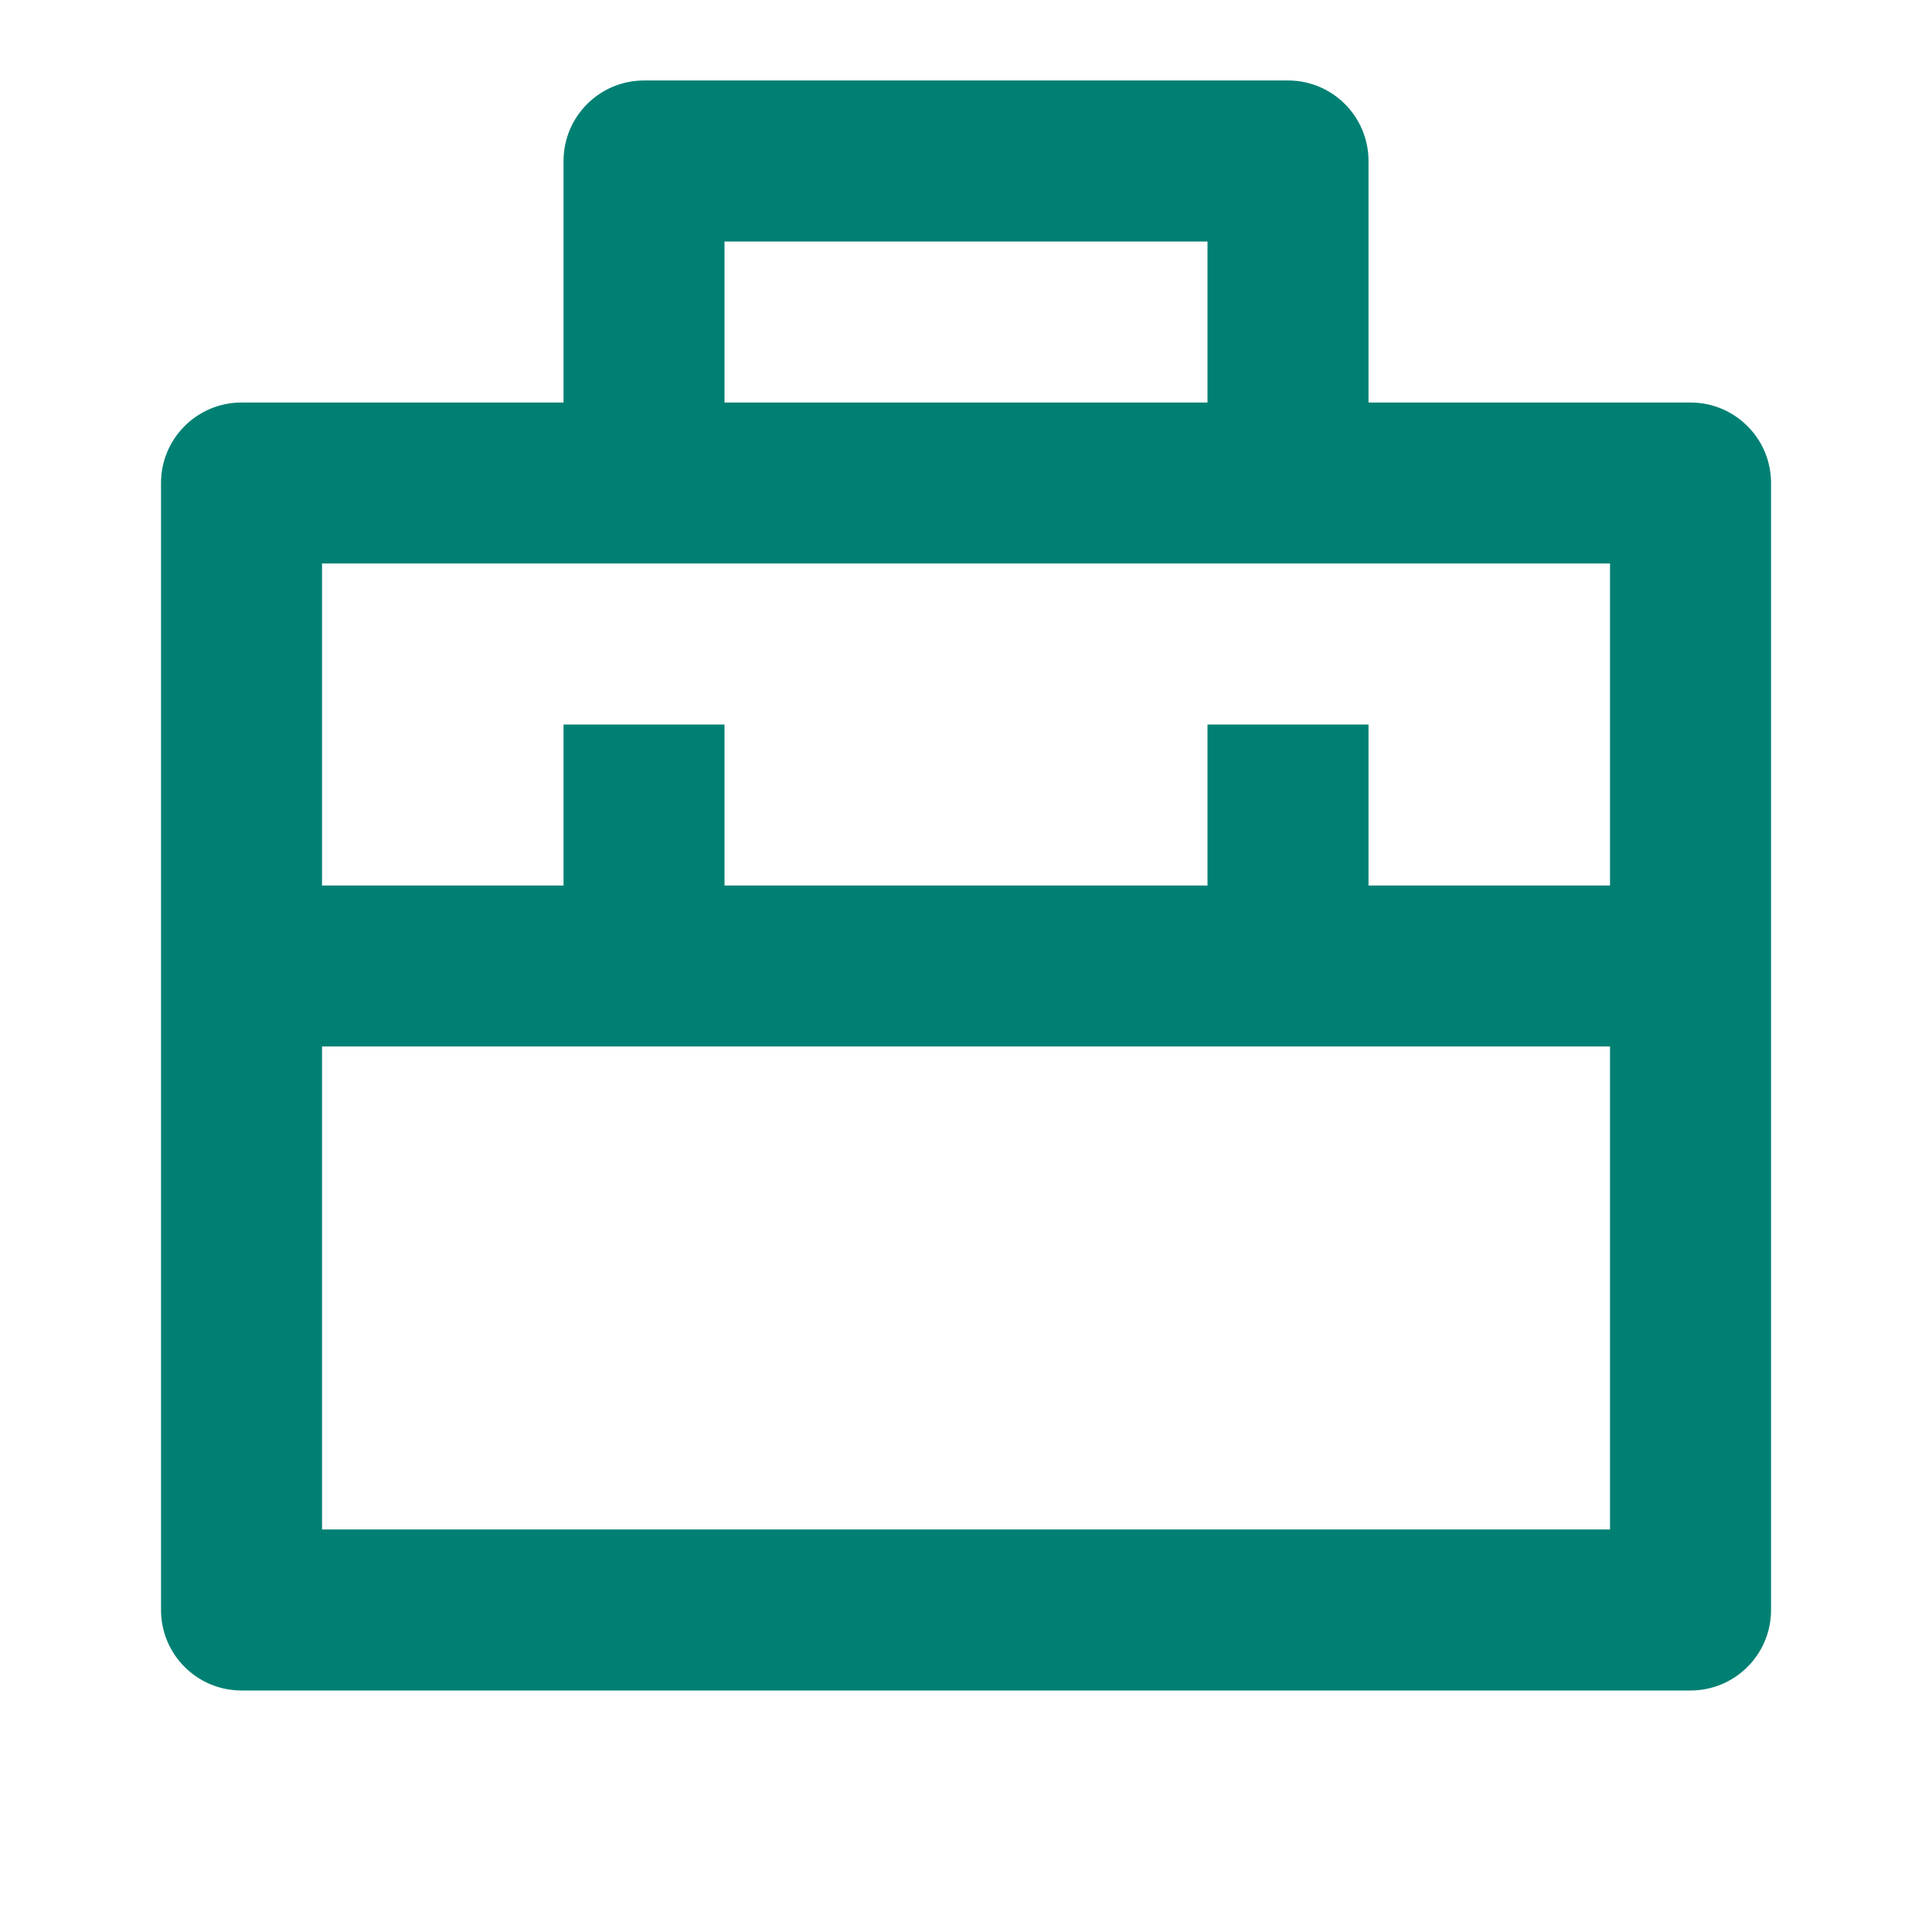 <svg width="32" height="32" viewBox="0 0 32 32" fill="none" xmlns="http://www.w3.org/2000/svg">
<path d="M9.334 6.667V2.667C9.334 1.93 9.931 1.333 10.667 1.333H21.334C22.07 1.333 22.667 1.93 22.667 2.667V6.667H28C28.737 6.667 29.334 7.264 29.334 8V26.667C29.334 27.403 28.737 28 28 28H4C3.264 28 2.667 27.403 2.667 26.667V8C2.667 7.264 3.264 6.667 4 6.667H9.334ZM26.667 17.333H5.334V25.333H26.667V17.333ZM26.667 9.333H5.334V14.667H9.334V12H12V14.667H20V12H22.667V14.667H26.667V9.333ZM12 4V6.667H20V4H12Z" fill="#008073"/>
</svg>
